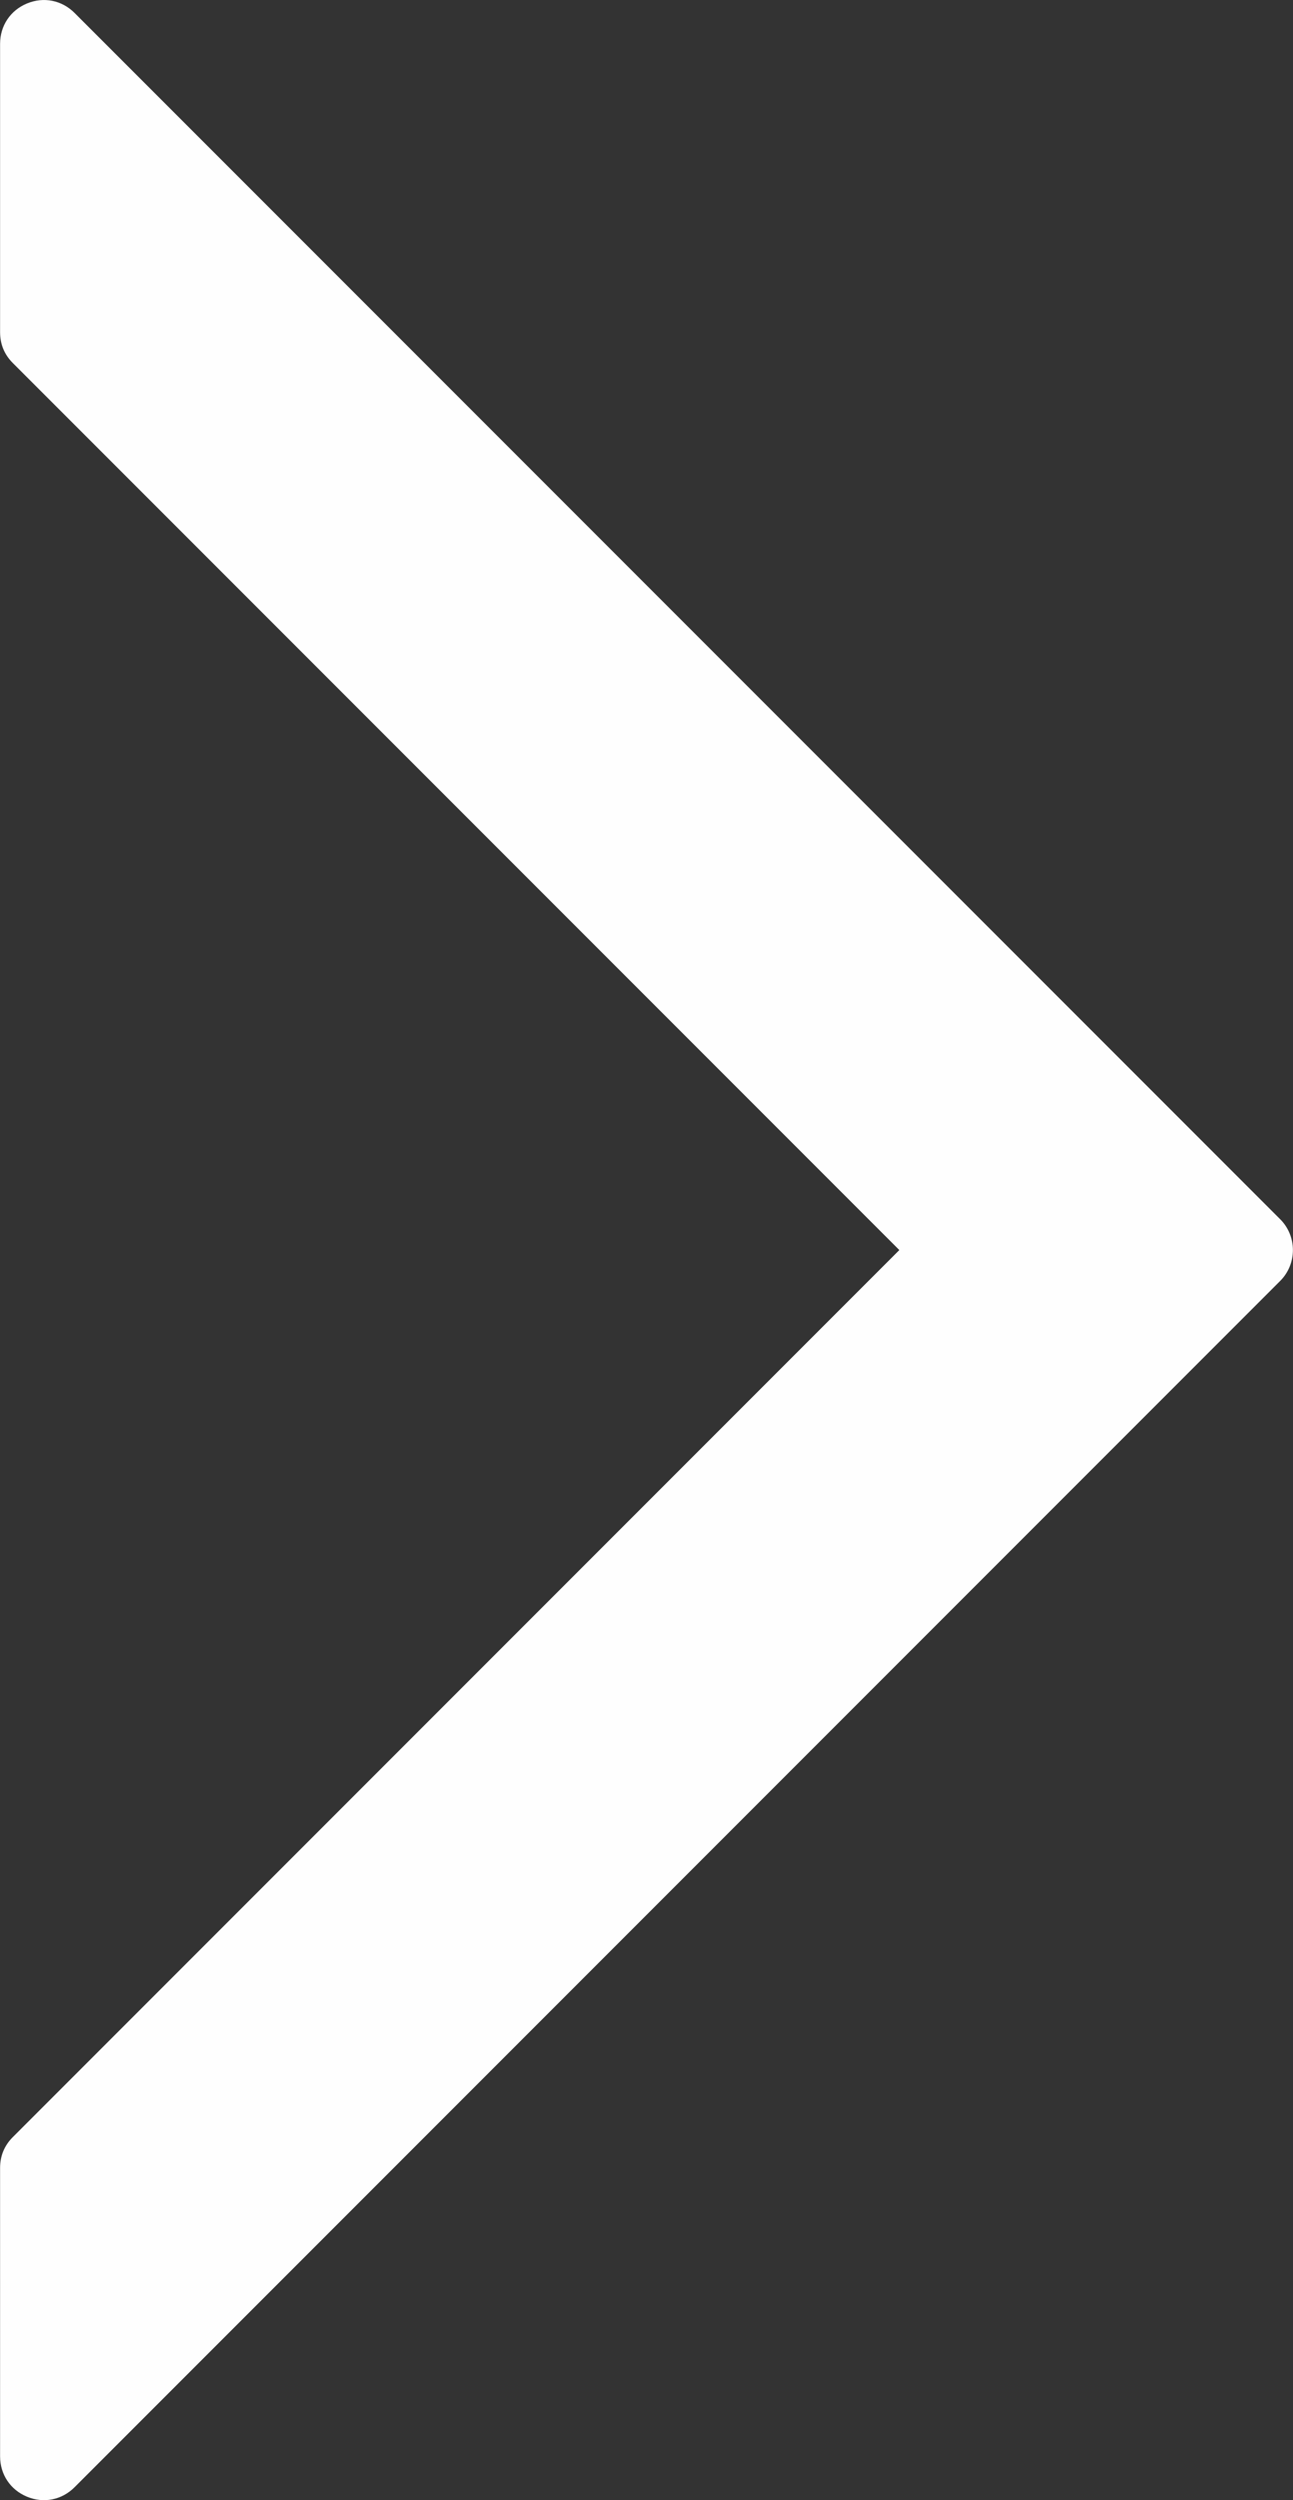 <?xml version="1.0" encoding="UTF-8"?>
<!DOCTYPE svg PUBLIC "-//W3C//DTD SVG 1.1//EN" "http://www.w3.org/Graphics/SVG/1.1/DTD/svg11.dtd">
<!-- Creator: CorelDRAW 2018 (64-Bit) -->
<svg xmlns="http://www.w3.org/2000/svg" xml:space="preserve" width="1.927in" height="3.724in" version="1.1" style="shape-rendering:geometricPrecision; text-rendering:geometricPrecision; image-rendering:optimizeQuality; fill-rule:evenodd; clip-rule:evenodd"
viewBox="0 0 1927 3724"
 xmlns:xlink="http://www.w3.org/1999/xlink">
 <rect x="0" y="0" width="1927" height="3724" fill="#333333" stroke="none"/>
 <defs>
  <style type="text/css">
   <![CDATA[
    .fil0 {fill:#FEFEFE}
   ]]>
  </style>
 </defs>
 <g id="Layer_x0020_1">
  <path class="fil0" d="M1907.89 1816.04l-1796.8 -1796.8c-18.99,-18.98 -46.03,-24.36 -70.83,-14.09 -24.81,10.28 -40.13,33.2 -40.13,60.05l0 429.65c0,17.9 6.38,33.31 19.04,45.96l1321.15 1321.15 -1321.15 1321.15c-12.66,12.66 -19.04,28.06 -19.04,45.96l0 429.72c0,26.85 15.32,49.78 40.13,60.05 24.8,10.28 51.85,4.9 70.83,-14.09l1796.8 -1796.8c25.31,-25.31 25.31,-66.61 0,-91.92z"/>
 </g>
</svg>
